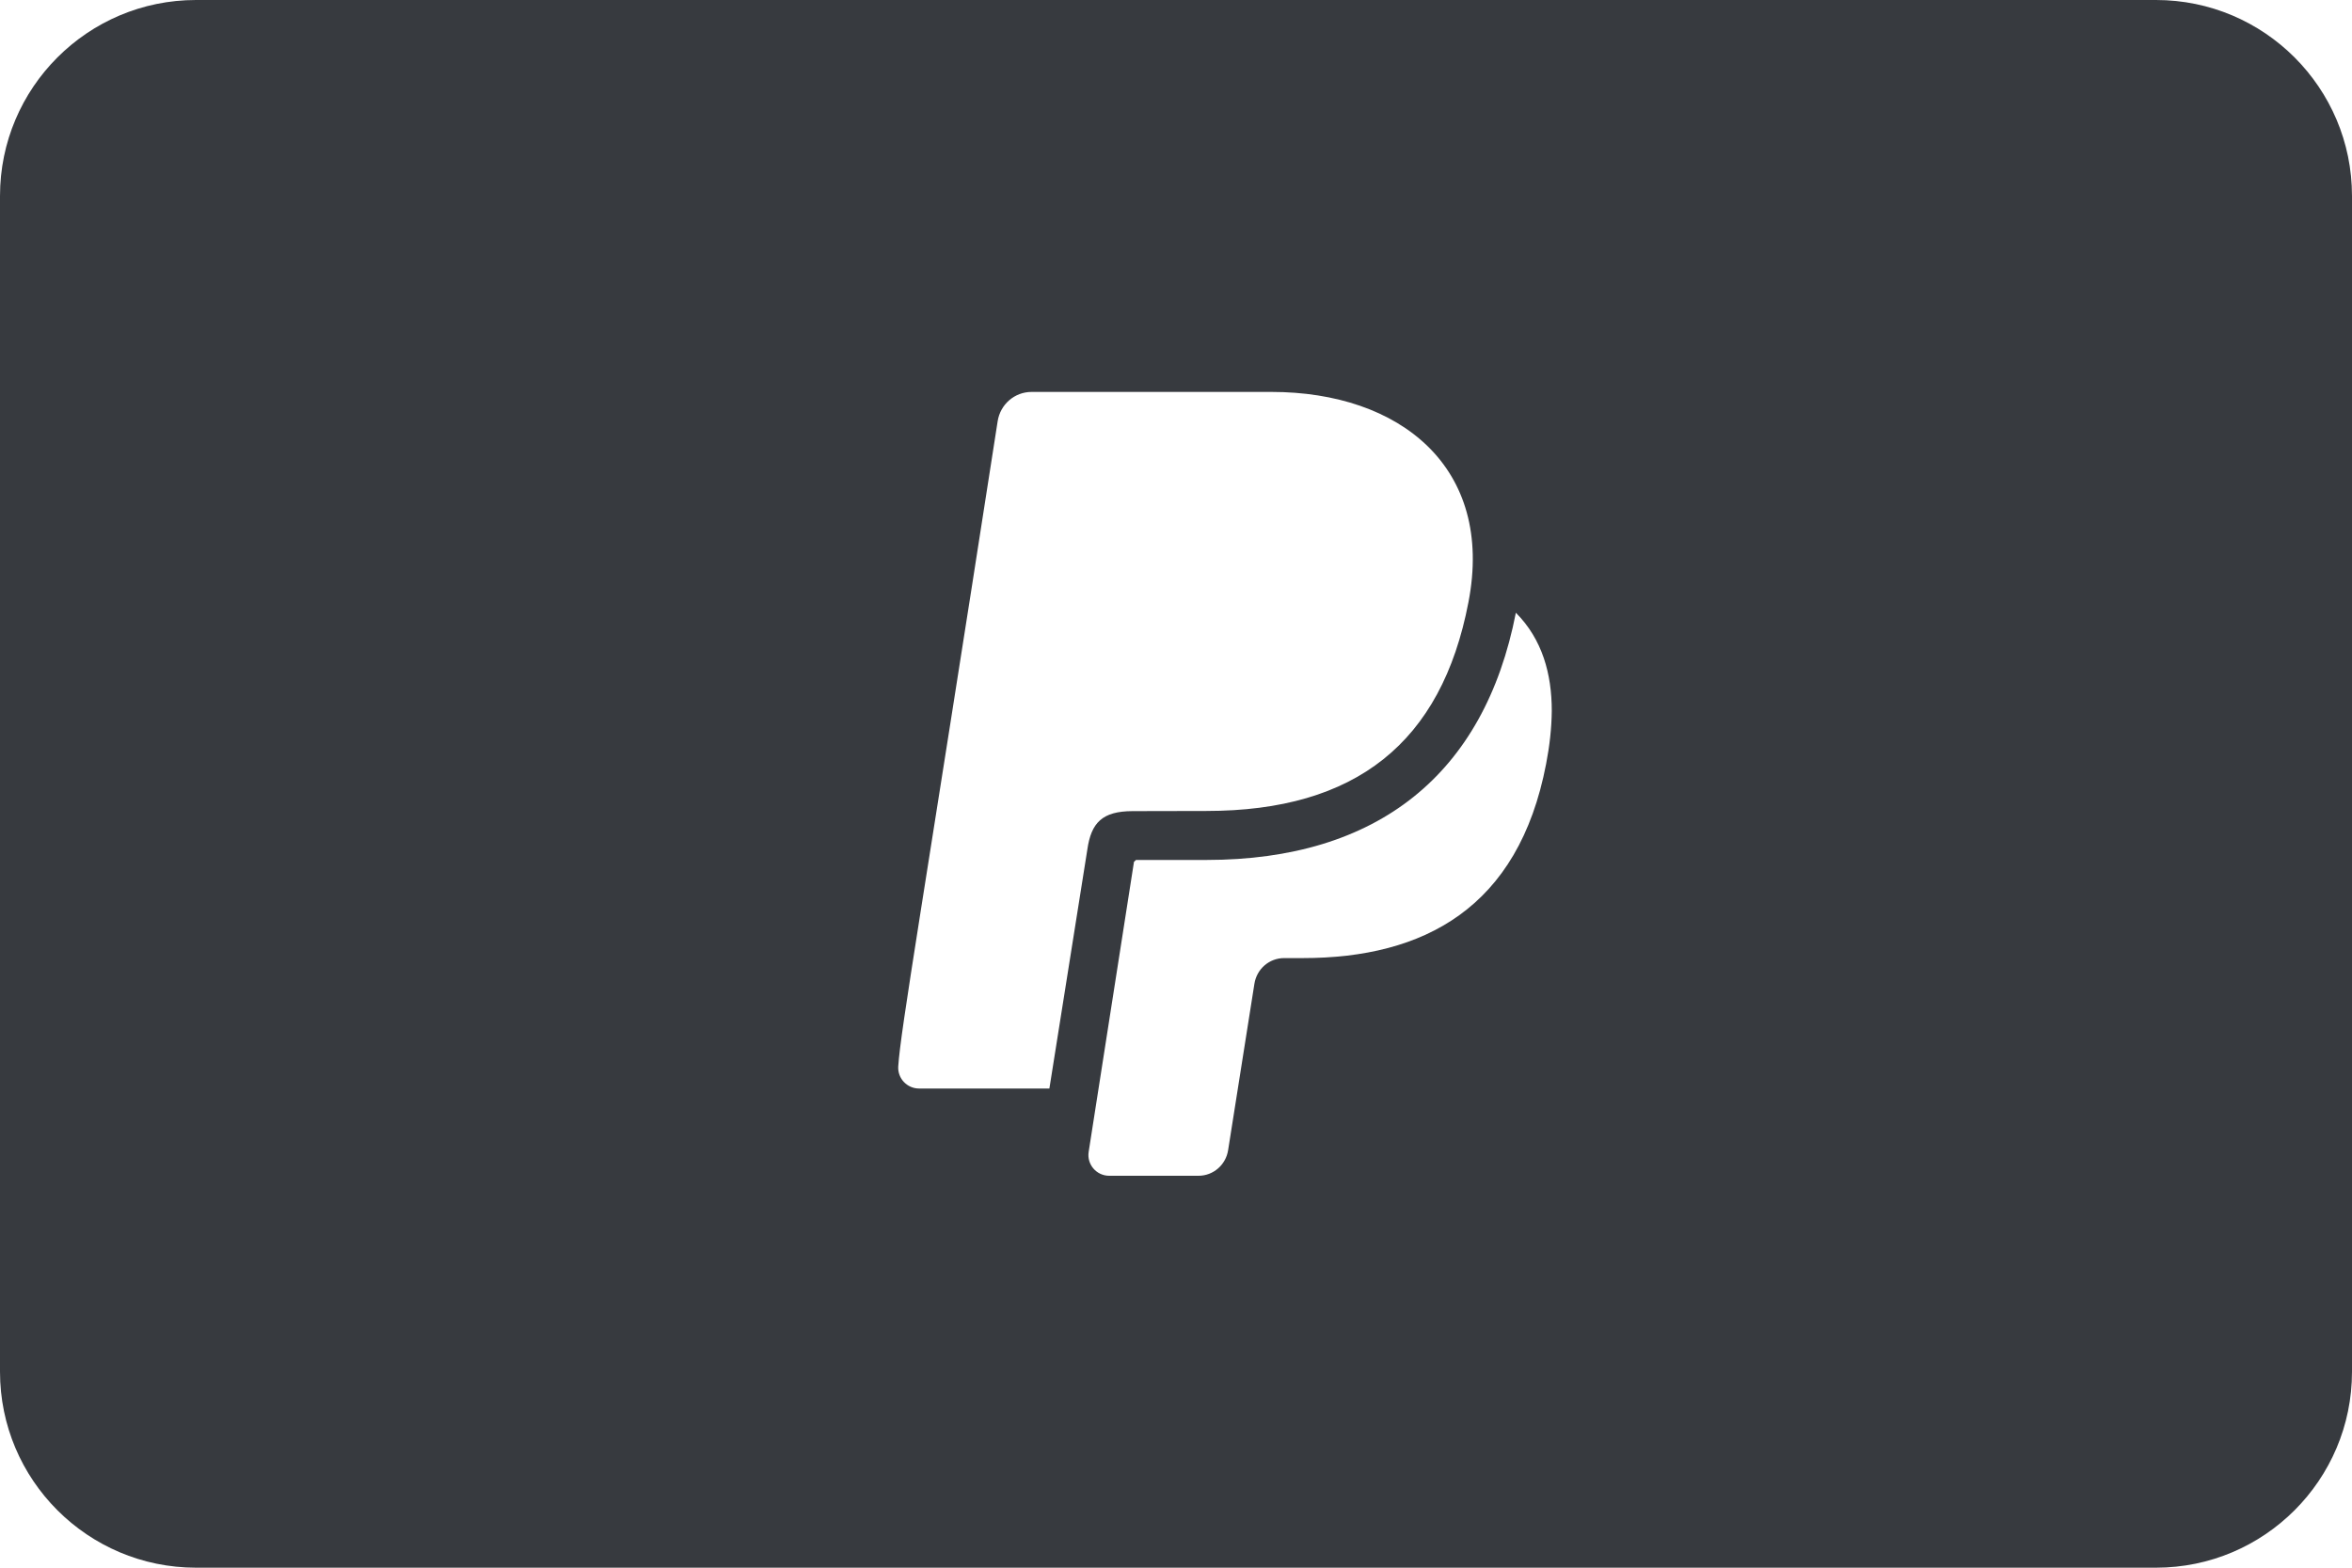 <svg width="30" height="20" viewBox="0 0 30 20" fill="none" xmlns="http://www.w3.org/2000/svg">
<path d="M27.5 0H2.5C1.12 0 0 1.12 0 2.5V17.5C0 18.88 1.12 20 2.5 20H27.5C28.88 20 30 18.88 30 17.5V2.5C30 1.12 28.88 0 27.5 0ZM13.385 13.887H11.723C11.57 13.887 11.449 13.759 11.457 13.607C11.488 13.129 11.765 11.556 12.725 5.375C12.758 5.159 12.941 5 13.158 5H16.218C17.855 5 19.064 5.961 18.73 7.684C18.386 9.475 17.293 10.346 15.387 10.346L14.446 10.348C14.06 10.349 13.918 10.495 13.869 10.839L13.385 13.887ZM19.721 9.745C19.369 11.586 18.16 12.223 16.617 12.223H16.379C16.19 12.223 16.03 12.361 16 12.551L15.665 14.672C15.636 14.861 15.476 15 15.287 15H14.148C13.985 15 13.861 14.855 13.886 14.695L14.464 10.995L14.49 10.971H15.387C17.569 10.971 18.933 9.88 19.335 7.817C19.674 8.158 19.793 8.6 19.793 9.068C19.791 9.29 19.765 9.519 19.721 9.745Z" fill="#373A3F"/>
</svg>
